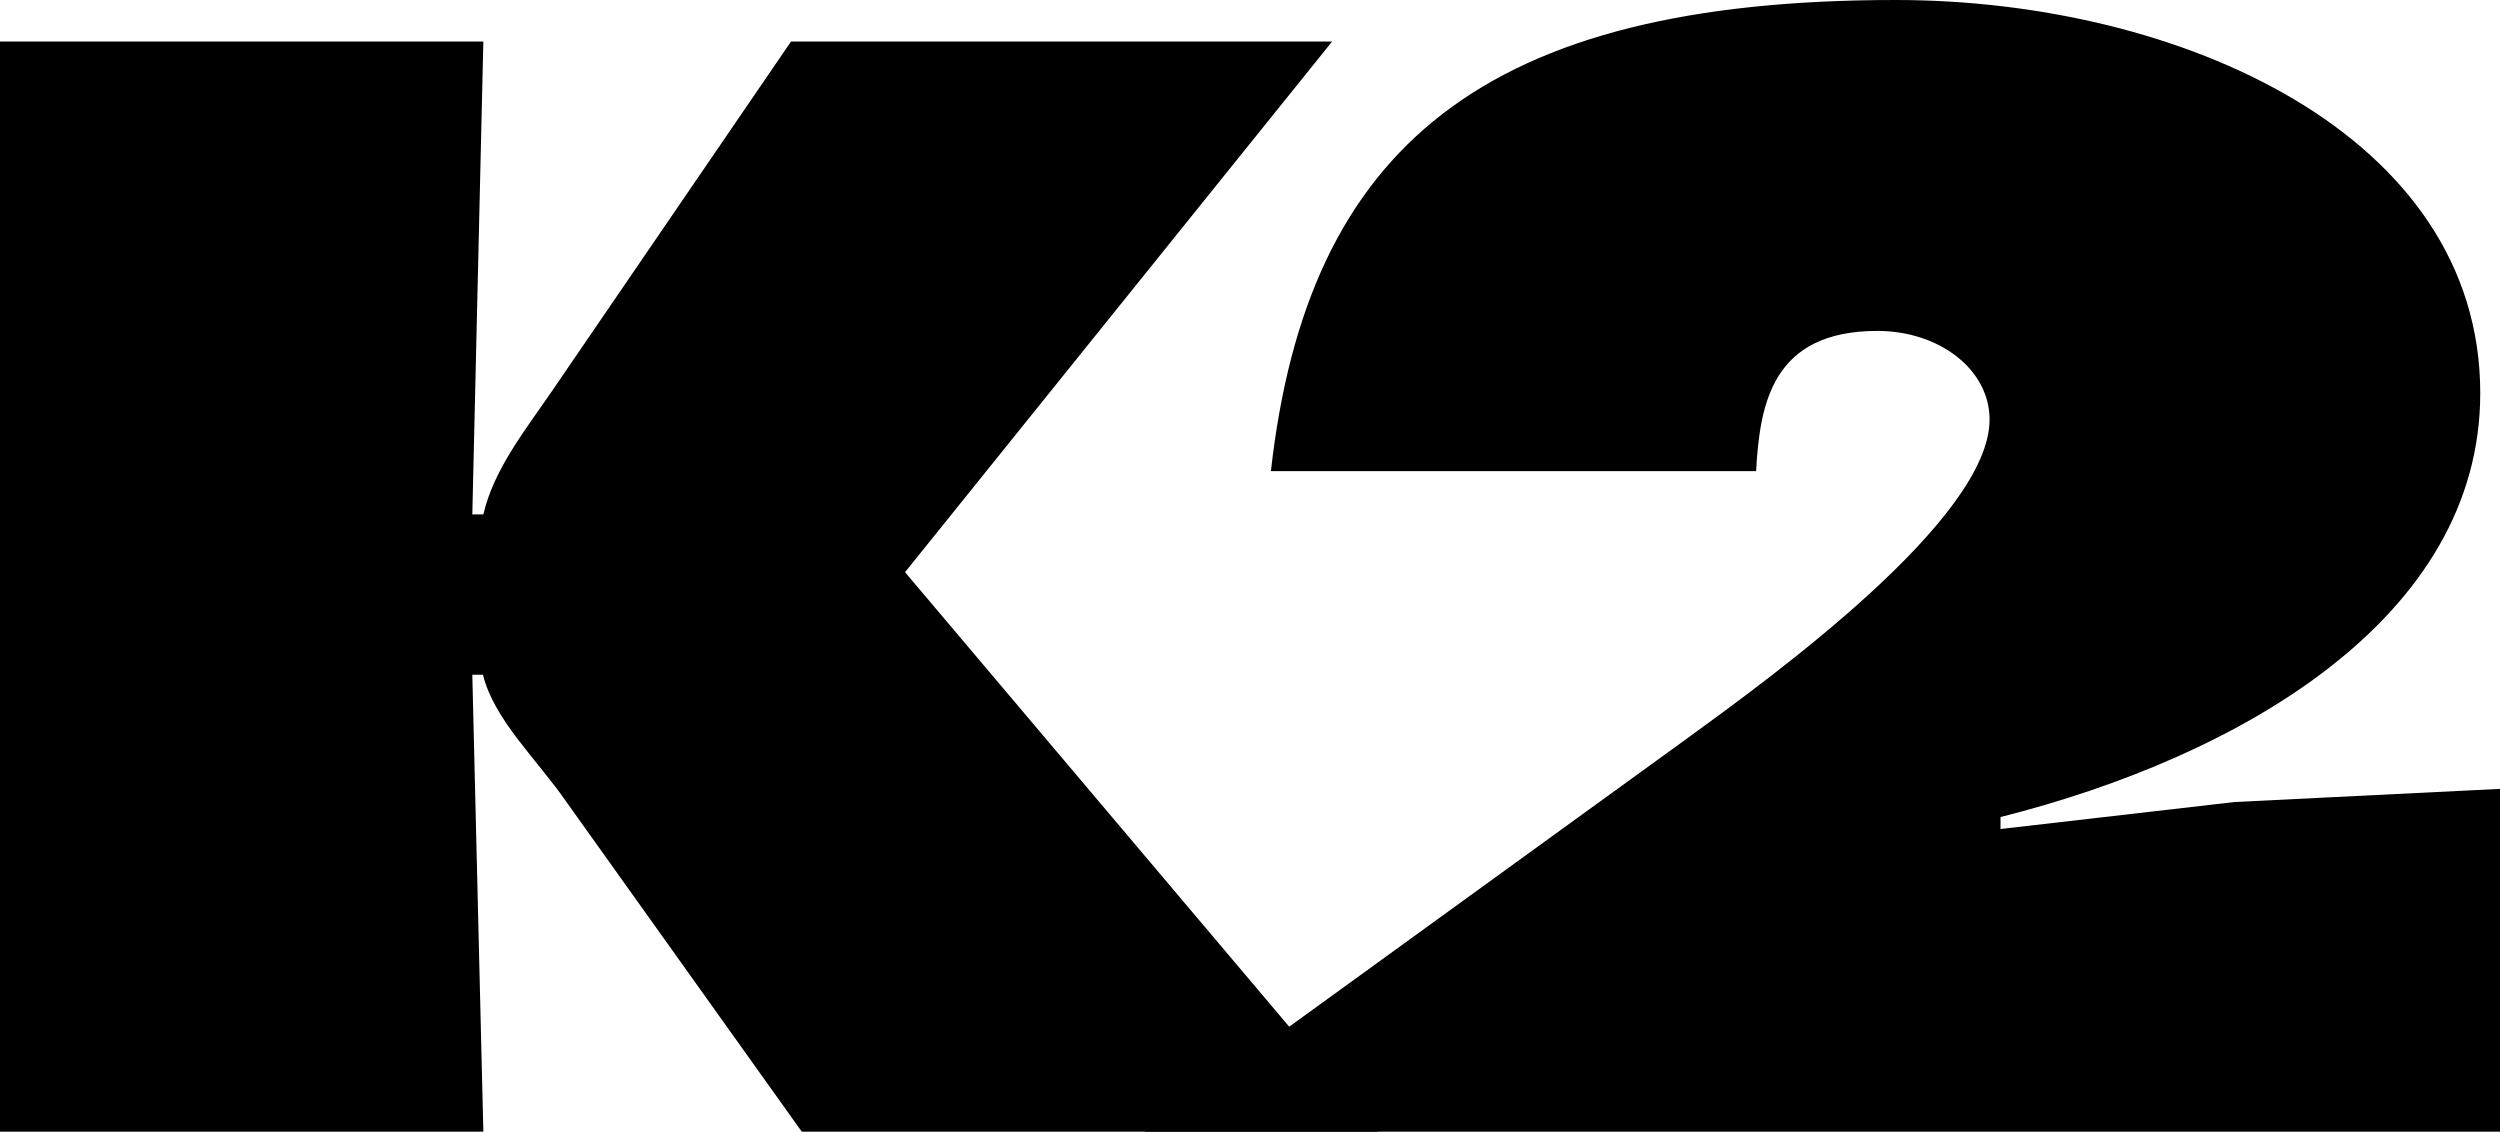 <svg id="Layer_1" data-name="Layer 1" xmlns="http://www.w3.org/2000/svg" viewBox="0 0 269.63 122.05"><title>Brand_logo_K2-Horizontal</title><path d="M0,4.48H52.13l-1.19,51h1.19c1.13-4.86,4.49-9.05,7.38-13.27L85.31,4.48h58.36L97.61,61.71l51,60.34H86.47L61.09,86.49c-3.13-4.54-7.83-8.88-9-13.72H50.94l1.19,49.28H0Z"/><path d="M123.42,122.05l58.76-42.57c9.18-6.68,32.4-23.55,32.4-34.23,0-5.41-5.44-9.56-12.09-9.56-11.32,0-12.69,7.8-13.09,15.12H137.07C141,15.76,160.12,0,204.45,0c30.63,0,63.05,14.5,63.05,42.4,0,24.22-25.78,39.17-51.74,45.72v1.29L241,86.5l28.68-1.42v37Z"/></svg>